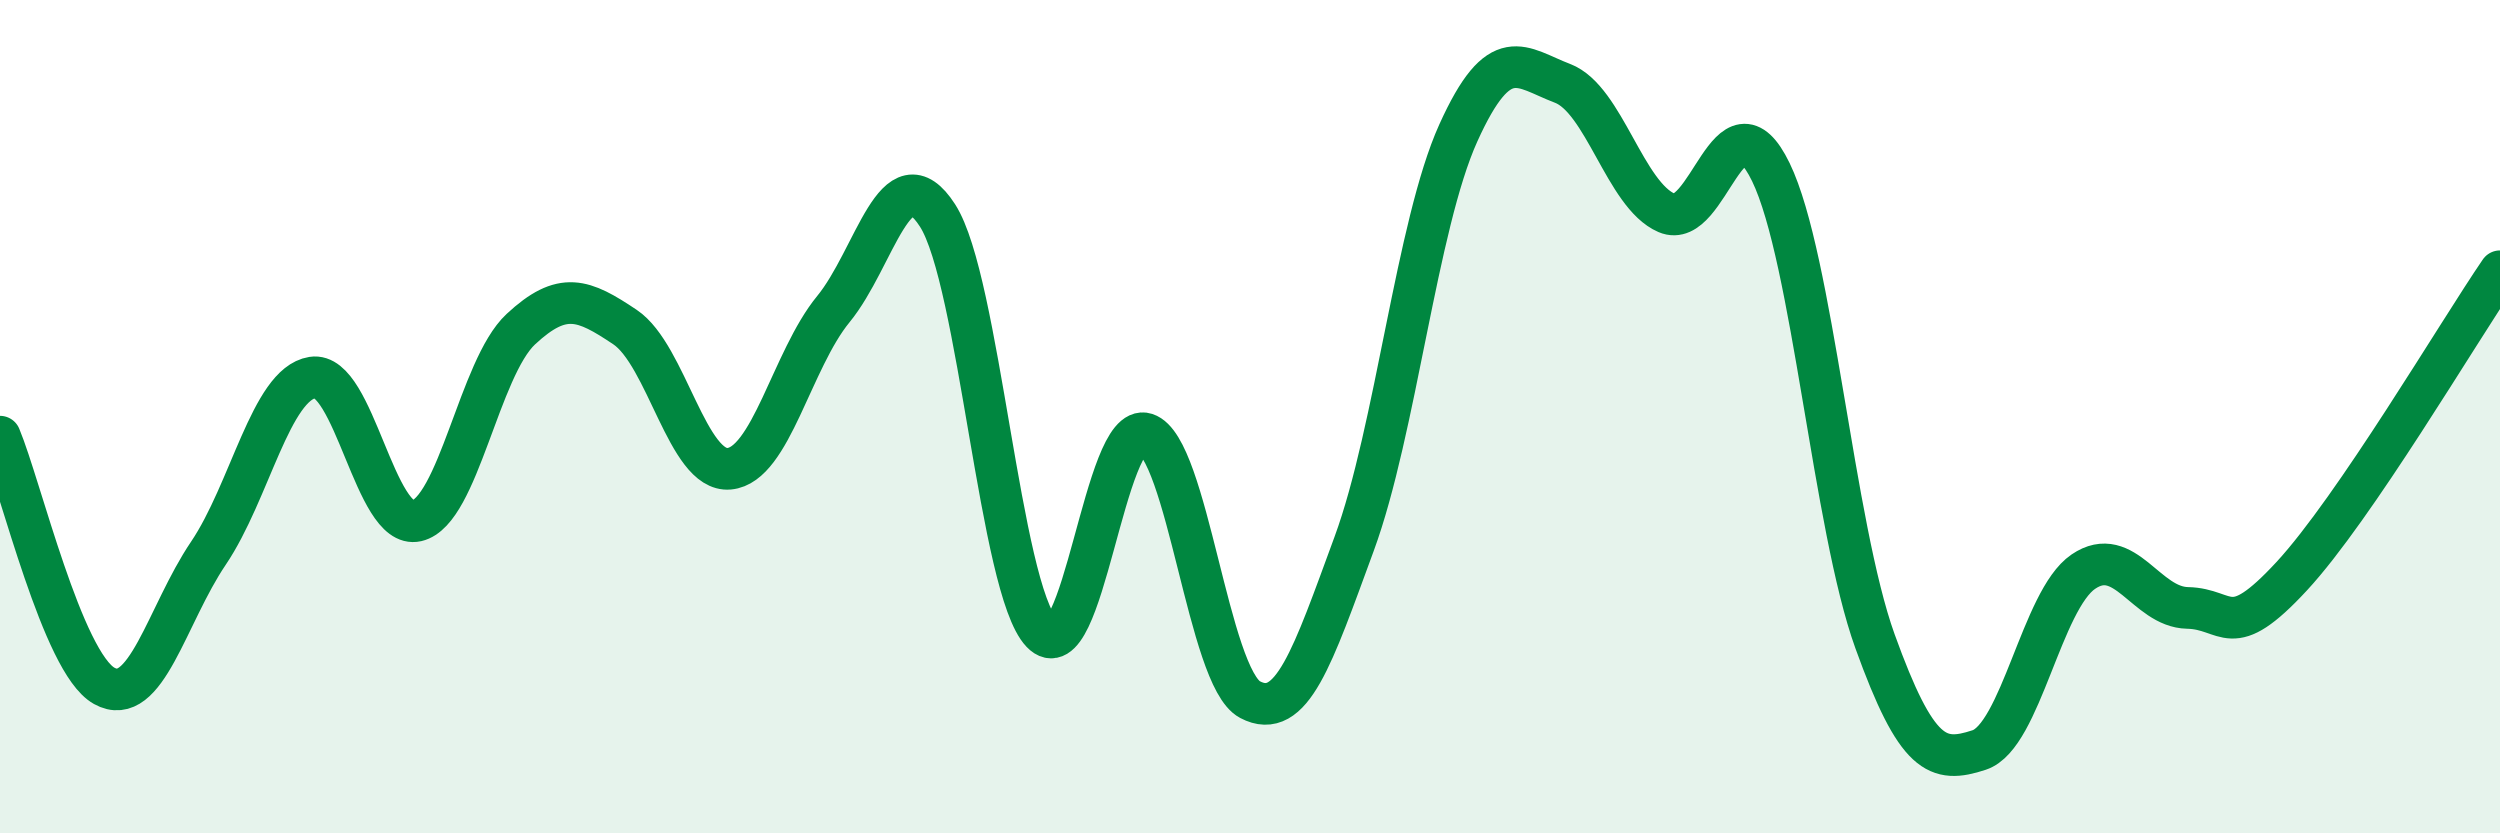 
    <svg width="60" height="20" viewBox="0 0 60 20" xmlns="http://www.w3.org/2000/svg">
      <path
        d="M 0,10.48 C 0.5,11.68 1.5,15.9 2.5,16.46 C 3.5,17.02 4,14.76 5,13.28 C 6,11.8 6.5,9.22 7.5,9.06 C 8.5,8.9 9,12.73 10,12.5 C 11,12.27 11.5,8.83 12.5,7.9 C 13.5,6.97 14,7.18 15,7.85 C 16,8.52 16.5,11.34 17.5,11.25 C 18.5,11.16 19,8.64 20,7.42 C 21,6.2 21.5,3.62 22.5,5.17 C 23.5,6.72 24,14.13 25,15.18 C 26,16.23 26.5,10.09 27.5,10.41 C 28.5,10.73 29,16.26 30,16.79 C 31,17.32 31.5,15.77 32.5,13.05 C 33.5,10.33 34,5.4 35,3.19 C 36,0.98 36.5,1.62 37.5,2 C 38.5,2.38 39,4.68 40,5.11 C 41,5.54 41.5,2.07 42.5,4.13 C 43.5,6.19 44,12.62 45,15.39 C 46,18.16 46.5,18.33 47.5,18 C 48.5,17.67 49,14.4 50,13.72 C 51,13.04 51.5,14.57 52.5,14.59 C 53.5,14.61 53.5,15.45 55,13.83 C 56.5,12.21 59,7.97 60,6.51L60 20L0 20Z"
        fill="#008740"
        opacity="0.1"
        stroke-linecap="round"
        stroke-linejoin="round"
      />
      <path
        d="M 0,10.48 C 0.5,11.68 1.5,15.9 2.5,16.46 C 3.5,17.02 4,14.76 5,13.28 C 6,11.8 6.5,9.22 7.5,9.06 C 8.5,8.9 9,12.73 10,12.5 C 11,12.27 11.5,8.83 12.5,7.9 C 13.5,6.97 14,7.18 15,7.85 C 16,8.52 16.5,11.34 17.5,11.25 C 18.5,11.16 19,8.64 20,7.42 C 21,6.2 21.5,3.62 22.5,5.17 C 23.5,6.72 24,14.13 25,15.18 C 26,16.23 26.5,10.09 27.5,10.41 C 28.5,10.73 29,16.26 30,16.79 C 31,17.32 31.5,15.77 32.5,13.05 C 33.5,10.33 34,5.4 35,3.19 C 36,0.98 36.5,1.62 37.5,2 C 38.5,2.38 39,4.68 40,5.11 C 41,5.54 41.5,2.07 42.5,4.13 C 43.5,6.19 44,12.62 45,15.39 C 46,18.16 46.5,18.33 47.5,18 C 48.5,17.67 49,14.4 50,13.72 C 51,13.04 51.5,14.57 52.5,14.59 C 53.5,14.61 53.5,15.45 55,13.83 C 56.5,12.21 59,7.97 60,6.51"
        stroke="#008740"
        stroke-width="1"
        fill="none"
        stroke-linecap="round"
        stroke-linejoin="round"
      />
    </svg>
  
